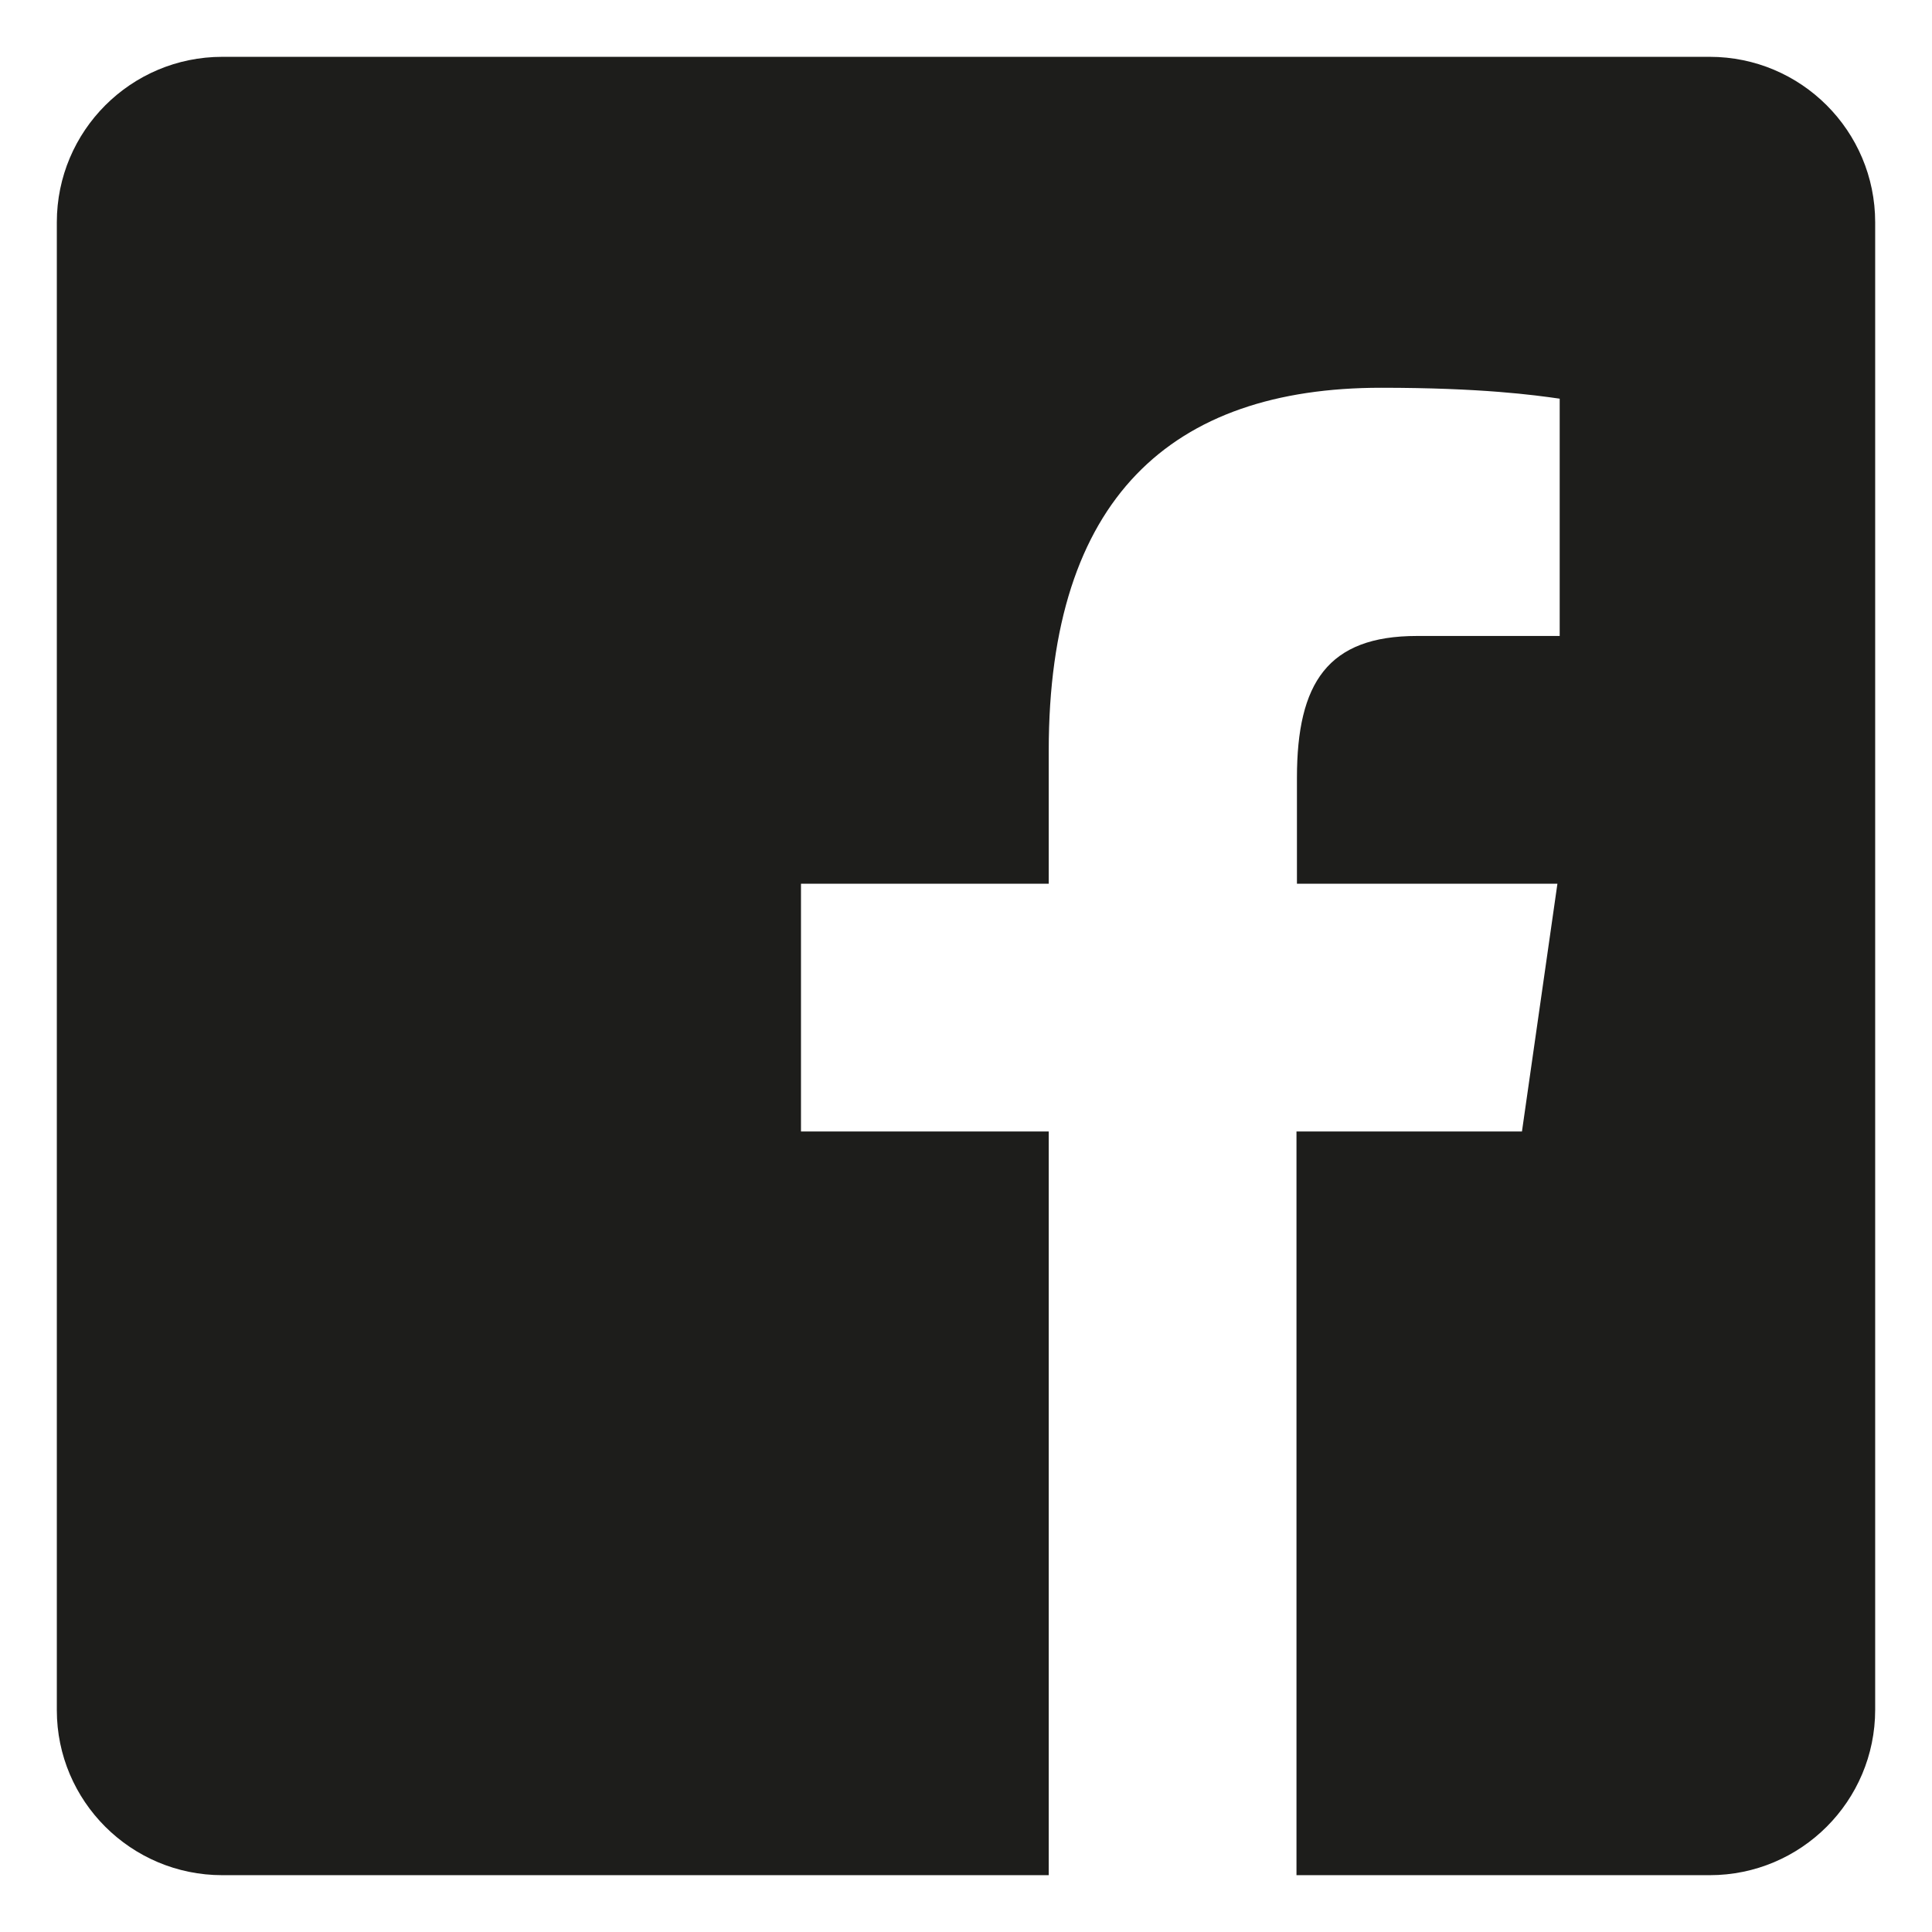 <?xml version="1.0" encoding="utf-8"?>
<!-- Generator: Adobe Illustrator 25.2.0, SVG Export Plug-In . SVG Version: 6.00 Build 0)  -->
<svg version="1.1" id="Calque_1" xmlns="http://www.w3.org/2000/svg" xmlns:xlink="http://www.w3.org/1999/xlink" x="0px" y="0px"
	 viewBox="0 0 425 425" style="enable-background:new 0 0 425 425;" xml:space="preserve">
<style type="text/css">
	.st0{fill:#1D1D1B;}
</style>
<path class="st0" d="M376.1,12.5H48.9c-20.1,0-36.4,16.3-36.4,36.4v327.3c0,20,16.3,36.3,36.4,36.3h181.8V248.9h-54.5v-54.5h54.5
	v-29.3c0-55.5,27-79.8,73.1-79.8c22.1,0,33.7,1.6,39.3,2.4v52.2h-31.4c-19.6,0-26.4,10.3-26.4,31.2v23.3h57.3l-7.8,54.5h-49.6v163.6
	h90.9c20.1,0,36.4-16.3,36.4-36.4V48.9C412.5,28.8,396.2,12.5,376.1,12.5z"/>
</svg>
